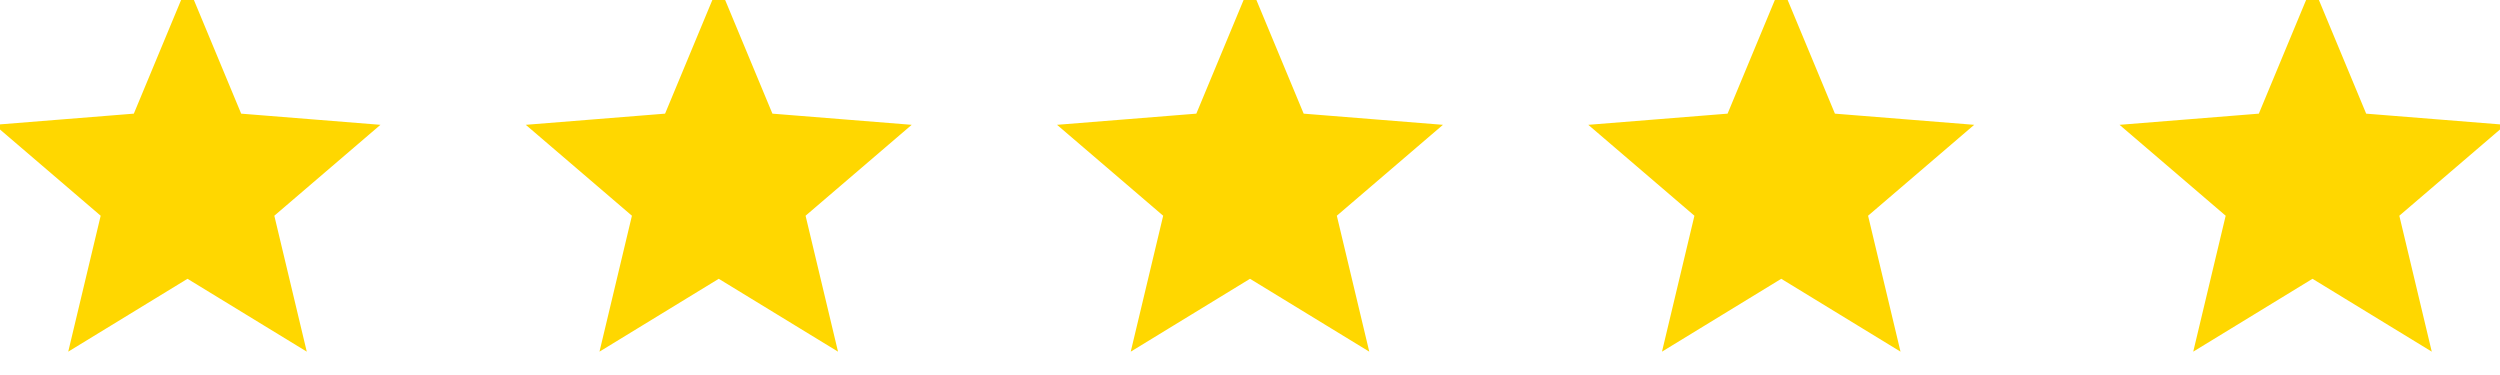 <svg width="80" height="12" viewBox="0 0 80 12" fill="none" xmlns="http://www.w3.org/2000/svg">
<path d="M4.635 3.831L6 0.549L7.365 3.831C7.412 3.944 7.519 4.022 7.642 4.032L11.184 4.316L8.485 6.628C8.392 6.708 8.351 6.833 8.379 6.953L9.204 10.41L6.171 8.557C6.066 8.493 5.934 8.493 5.829 8.557L2.796 10.41L3.621 6.953C3.649 6.833 3.608 6.708 3.515 6.628L0.816 4.316L4.358 4.032C4.481 4.022 4.588 3.944 4.635 3.831Z" fill="#FFD700" stroke="#FFD700" stroke-width="0.8"/>
<path d="M21.635 3.831L23 0.549L24.365 3.831C24.412 3.944 24.519 4.022 24.642 4.032L28.184 4.316L25.485 6.628C25.392 6.708 25.351 6.833 25.379 6.953L26.204 10.41L23.171 8.557C23.066 8.493 22.934 8.493 22.829 8.557L19.796 10.41L20.621 6.953C20.649 6.833 20.608 6.708 20.515 6.628L17.816 4.316L21.358 4.032C21.481 4.022 21.588 3.944 21.635 3.831Z" fill="#FFD700" stroke="#FFD700" stroke-width="0.8"/>
<path d="M38.635 3.831L40 0.549L41.365 3.831C41.412 3.944 41.519 4.022 41.642 4.032L45.184 4.316L42.485 6.628C42.392 6.708 42.351 6.833 42.379 6.953L43.204 10.41L40.171 8.557C40.066 8.493 39.934 8.493 39.829 8.557L36.796 10.41L37.621 6.953C37.649 6.833 37.608 6.708 37.515 6.628L34.816 4.316L38.358 4.032C38.481 4.022 38.588 3.944 38.635 3.831Z" fill="#FFD700" stroke="#FFD700" stroke-width="0.8"/>
<path d="M55.635 3.831L57 0.549L58.365 3.831C58.412 3.944 58.519 4.022 58.642 4.032L62.184 4.316L59.485 6.628C59.392 6.708 59.351 6.833 59.379 6.953L60.204 10.41L57.171 8.557C57.066 8.493 56.934 8.493 56.829 8.557L53.796 10.41L54.621 6.953C54.649 6.833 54.608 6.708 54.515 6.628L51.816 4.316L55.358 4.032C55.481 4.022 55.588 3.944 55.635 3.831Z" fill="#FFD700" stroke="#FFD700" stroke-width="0.8"/>
<path d="M72.635 3.831L74 0.549L75.365 3.831C75.412 3.944 75.519 4.022 75.641 4.032L79.184 4.316L76.485 6.628C76.391 6.708 76.351 6.833 76.379 6.953L77.204 10.41L74.171 8.557C74.066 8.493 73.934 8.493 73.829 8.557L70.796 10.41L71.621 6.953C71.649 6.833 71.609 6.708 71.515 6.628L68.816 4.316L72.359 4.032C72.481 4.022 72.588 3.944 72.635 3.831Z" fill="#FFD700" stroke="#FFD700" stroke-width="0.8"/>
</svg>
